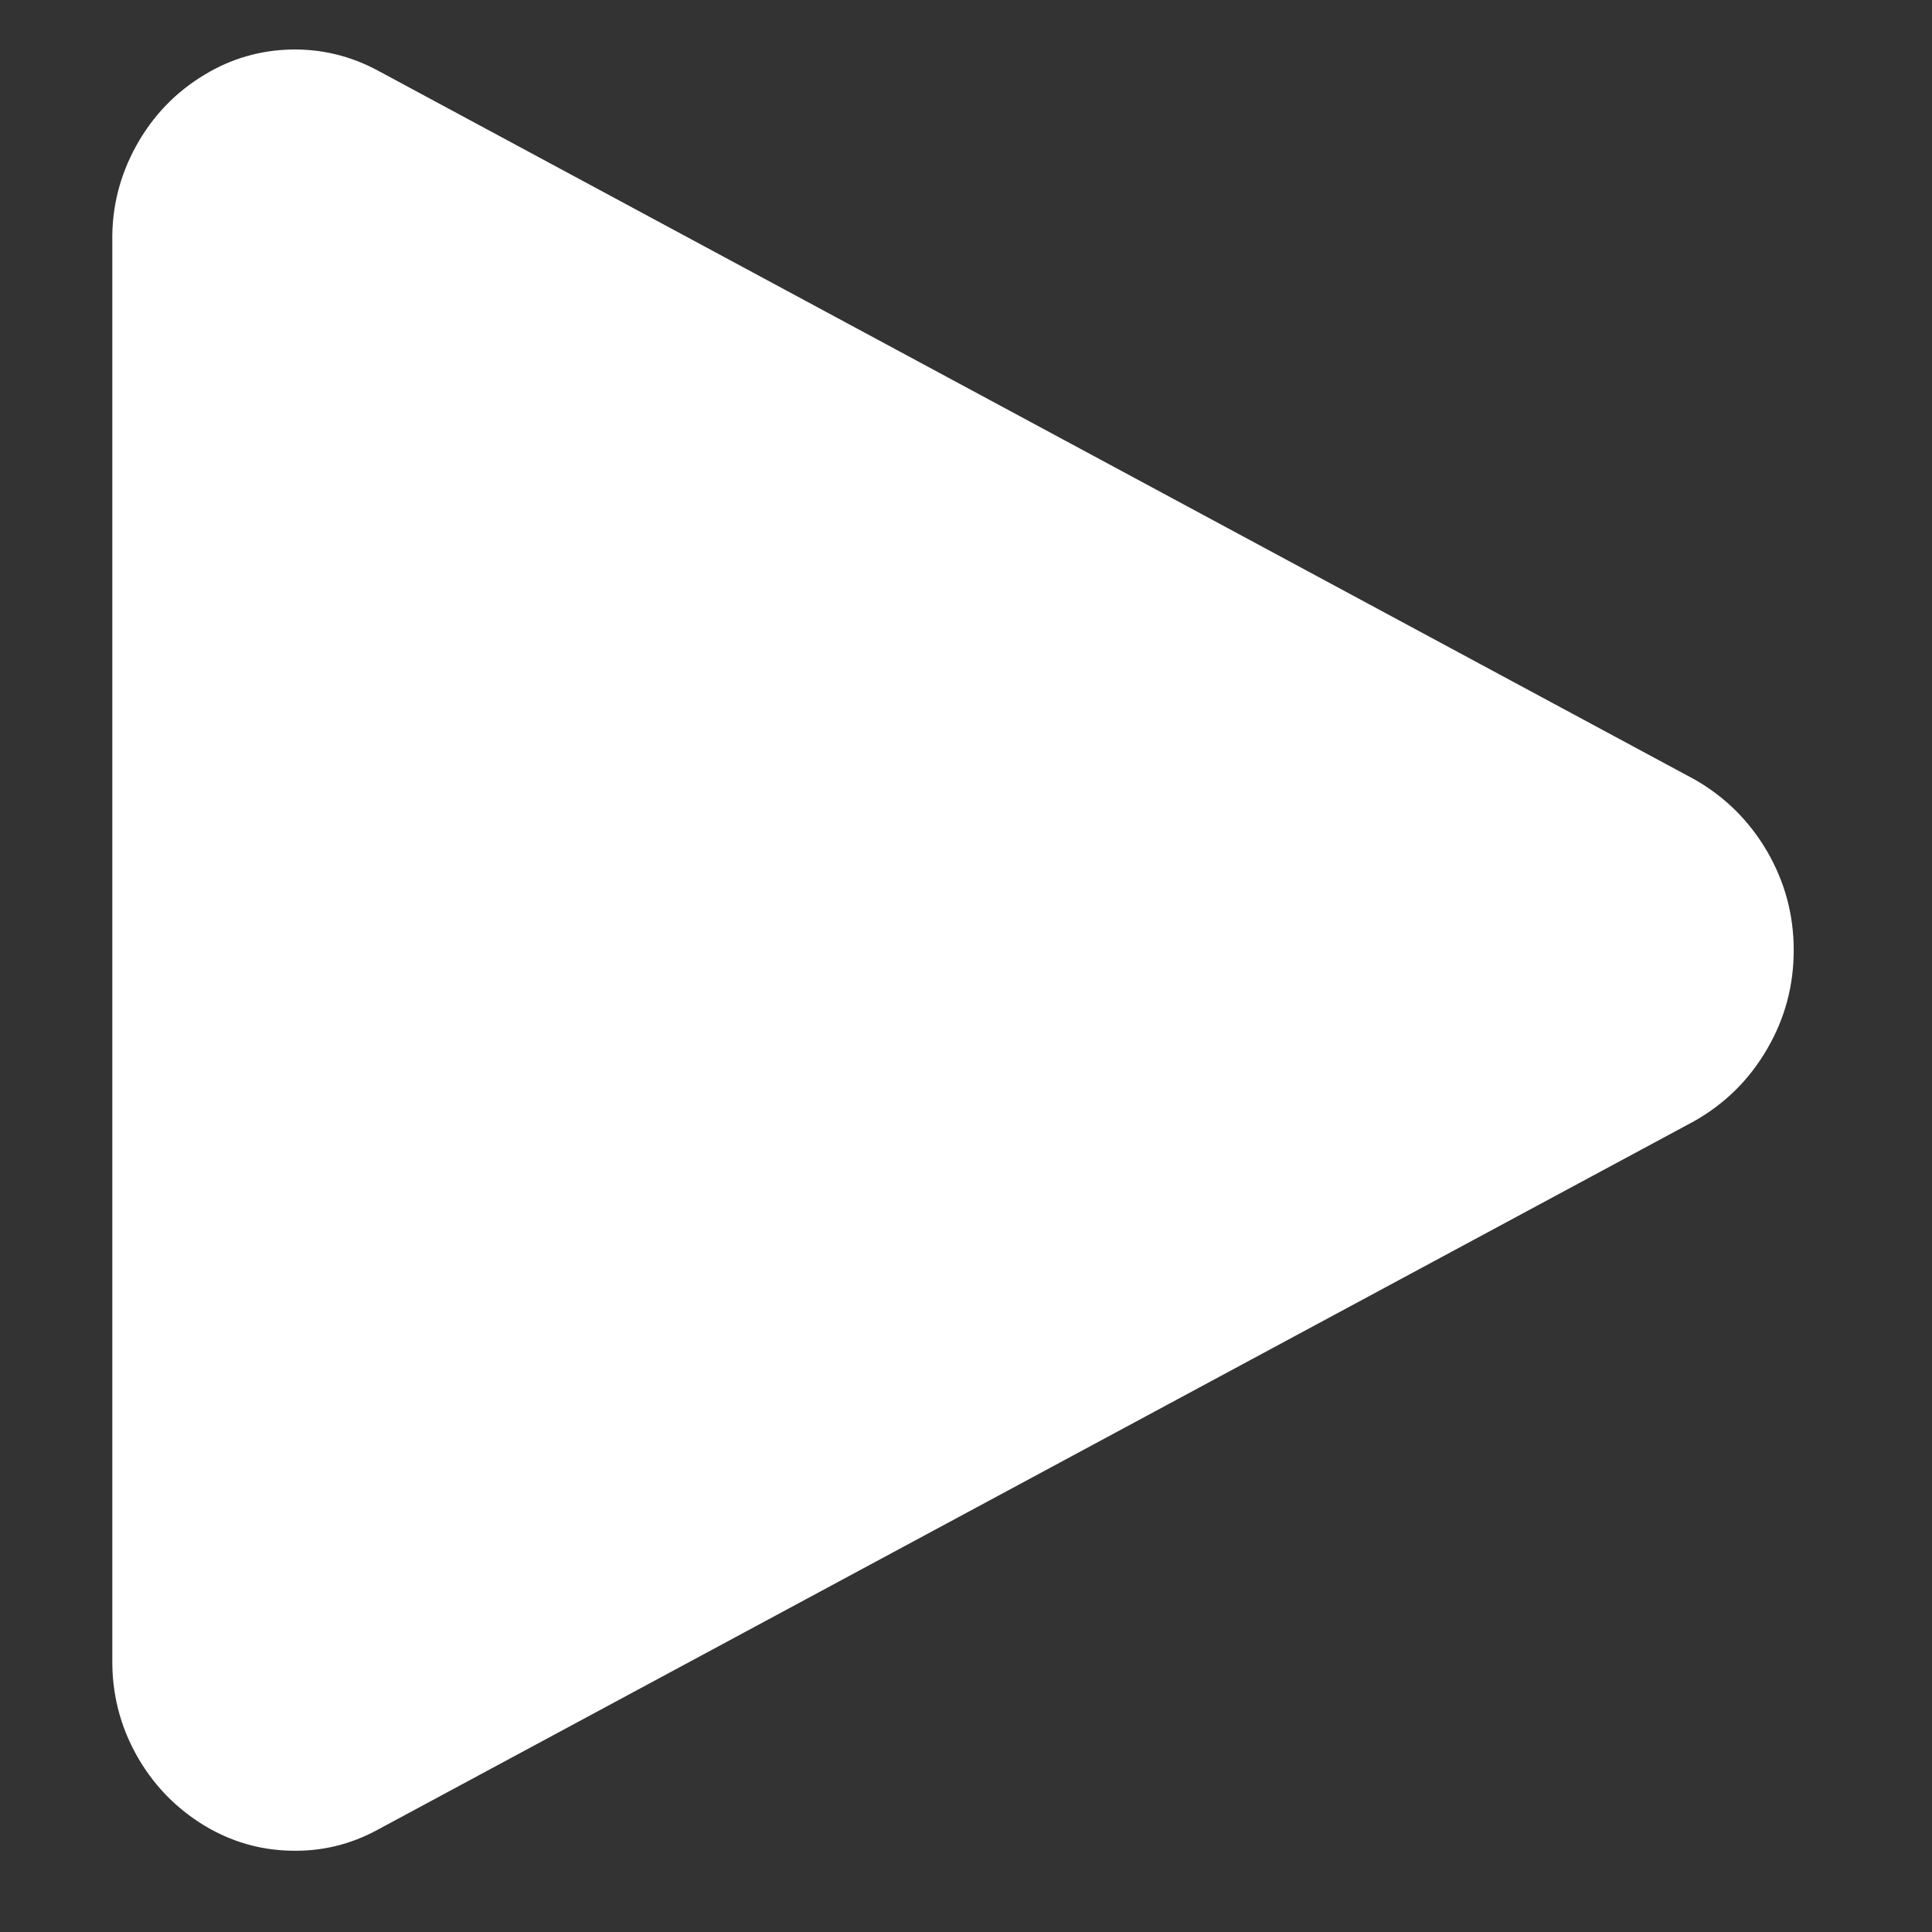 <svg xmlns="http://www.w3.org/2000/svg" xmlns:xlink="http://www.w3.org/1999/xlink" width="50" zoomAndPan="magnify" viewBox="0 0 37.5 37.5" height="50" preserveAspectRatio="xMidYMid meet"><rect x="0" y="0" width="37.5" height="37.5" fill="#333333" stroke="none"/><defs><clipPath id="488d0d7b13"><path d="M 2.012 0.844 L 35 0.844 L 35 36 L 2.012 36 Z M 2.012 0.844 "></path></clipPath></defs><g id="eaa998a214"><g clip-rule="nonzero" clip-path="url(#488d0d7b13)"><path style=" stroke:none;fill-rule:nonzero;fill:#ffffff;fill-opacity:1;" d="M 32.891 15.129 L 7.336 1.371 C 6.809 1.086 6.242 0.949 5.645 0.961 C 5.043 0.977 4.488 1.137 3.973 1.449 C 3.406 1.789 2.965 2.25 2.645 2.828 C 2.324 3.41 2.168 4.027 2.18 4.691 L 2.18 32.199 C 2.172 32.859 2.324 33.48 2.645 34.059 C 2.965 34.633 3.406 35.094 3.973 35.438 C 4.488 35.746 5.043 35.91 5.645 35.922 C 6.242 35.938 6.809 35.801 7.336 35.512 L 32.891 21.758 C 33.488 21.418 33.957 20.953 34.301 20.359 C 34.645 19.77 34.816 19.129 34.816 18.445 C 34.816 17.758 34.645 17.121 34.301 16.527 C 33.957 15.938 33.488 15.469 32.891 15.129 Z M 32.891 15.129 "></path></g></g></svg>